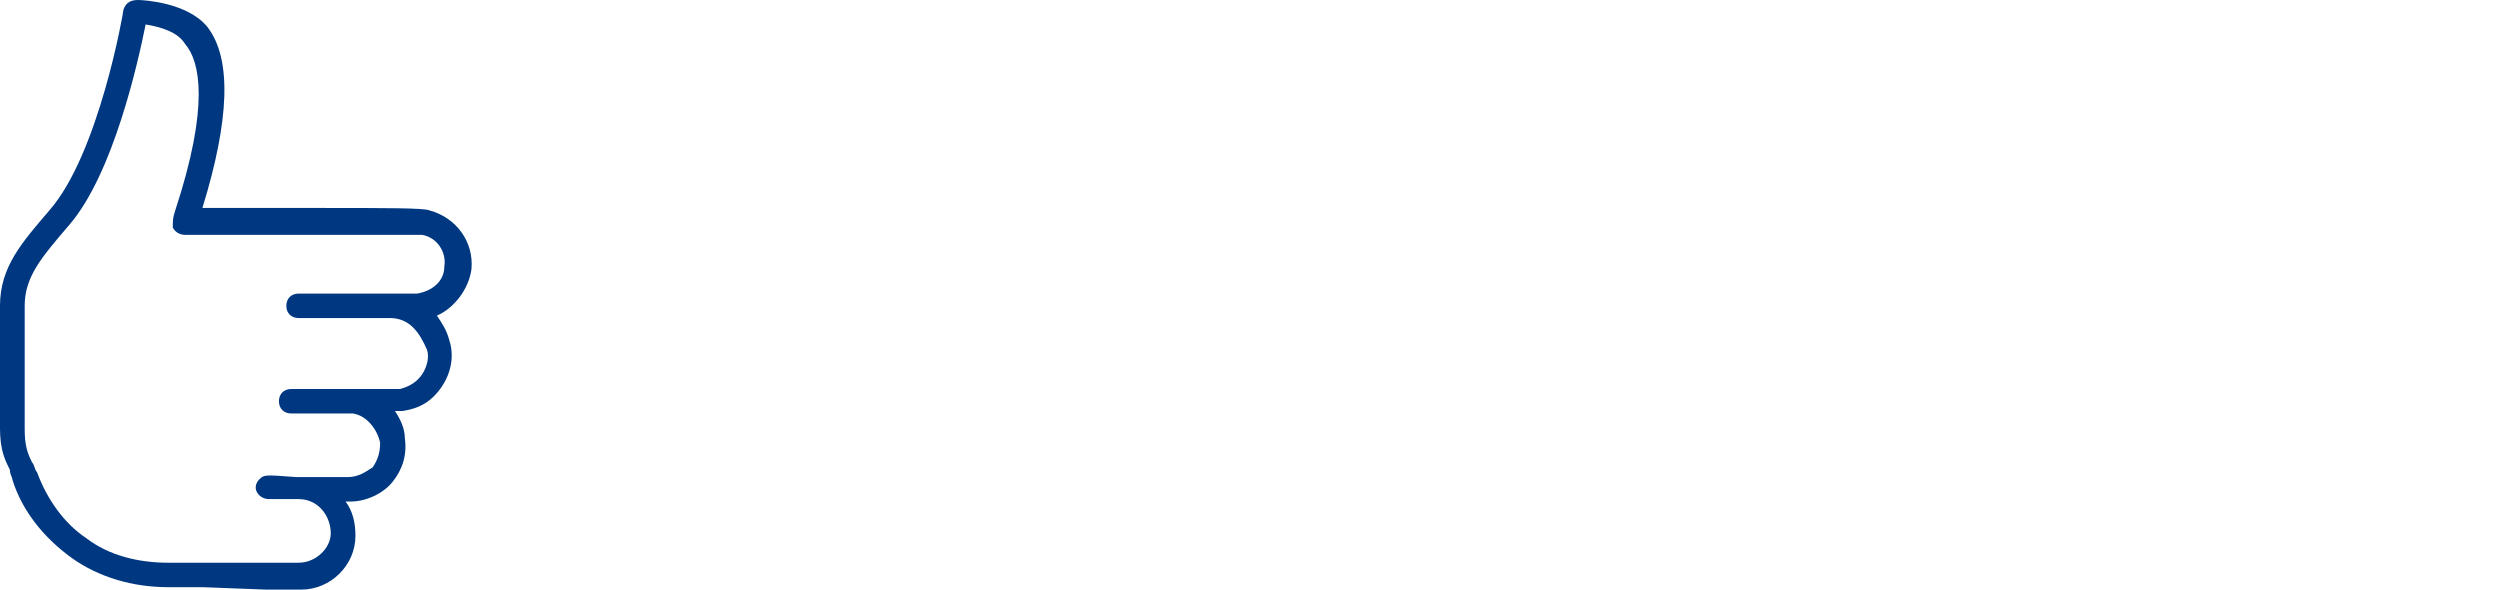 <svg width="424" height="100" viewBox="0 0 424 100" fill="none" xmlns="http://www.w3.org/2000/svg">
<path fill-rule="evenodd" clip-rule="evenodd" d="M34.328 99.585H28.468C22.607 99.585 16.746 97.925 12.141 94.606C7.536 91.286 3.768 86.722 2.093 81.328C2.093 80.913 1.675 80.498 1.675 79.668C0.837 78.008 0 76.349 0 72.614V68.05C0 65.56 0 63.071 0 60.166V51.867C0 45.228 3.768 41.079 8.373 35.685C16.746 26.141 20.932 2.075 20.932 1.66C21.351 0.415 22.188 0 23.444 0C24.281 0 31.817 0.415 35.166 4.564C39.352 9.959 38.934 20.332 34.328 35.27H54.005C65.727 35.27 72.006 35.27 72.843 35.685C77.448 36.929 80.379 41.079 79.96 45.643C79.542 48.963 77.03 52.282 74.099 53.527C74.937 54.772 75.774 56.017 76.193 57.676C77.03 60.166 76.611 63.071 74.937 65.56C73.262 68.05 71.169 69.295 68.238 69.71C67.82 69.71 67.401 69.71 66.983 69.71C67.82 70.954 68.657 72.614 68.657 74.274C69.076 77.178 68.238 79.668 66.564 81.743C64.889 83.817 61.959 85.062 59.447 85.062C59.028 85.062 59.028 85.062 58.61 85.062C59.866 86.722 60.284 88.797 60.284 90.871C60.284 95.851 56.098 100 51.074 100C50.237 100 49.4 100 48.144 100H45.213L34.328 99.585ZM24.7 4.149C23.444 10.373 19.258 29.461 11.722 38.174C7.117 43.569 4.186 46.888 4.186 51.867V60.166C4.186 63.071 4.186 65.56 4.186 68.05V72.614C4.186 75.519 4.605 76.763 5.442 78.423C5.861 78.838 5.861 79.668 6.28 80.083C7.954 84.647 10.885 88.797 14.652 91.286C18.42 94.191 23.444 95.436 28.468 95.436H47.725C48.981 95.436 49.818 95.436 50.656 95.436C53.586 95.436 56.098 92.946 56.098 90.456C56.098 87.552 54.005 84.647 50.656 84.647H45.632C44.794 84.647 43.957 84.232 43.539 83.403C43.12 82.573 43.539 81.743 43.957 81.328C44.794 80.498 44.794 80.498 50.237 80.913C50.237 80.913 50.237 80.913 50.656 80.913H52.33C54.842 80.913 57.354 80.913 59.028 80.913C60.703 80.913 61.959 80.083 63.215 79.253C64.052 78.008 64.471 76.763 64.471 75.104C64.052 73.029 62.377 70.539 59.866 70.124H49.4C48.144 70.124 47.306 69.295 47.306 68.05C47.306 66.805 48.144 65.975 49.4 65.975H59.028C59.447 65.975 59.866 65.975 60.284 65.975H66.145C66.564 65.975 67.401 65.975 67.82 65.975C69.494 65.56 70.75 64.73 71.588 63.486C72.425 62.241 72.843 60.581 72.425 59.336C71.169 56.431 69.494 53.942 66.145 53.942H50.656C49.4 53.942 48.562 53.112 48.562 51.867C48.562 50.622 49.4 49.792 50.656 49.792H59.866C69.913 49.792 70.332 49.792 70.75 49.792C73.262 49.378 75.355 47.718 75.355 45.228C75.774 42.739 74.099 40.249 71.588 39.834C70.75 39.834 61.54 39.834 54.005 39.834H31.398C30.561 39.834 29.724 39.419 29.305 38.589C29.305 37.344 29.305 36.929 29.724 35.685C35.584 17.842 33.91 10.373 31.398 7.469C30.142 5.394 27.212 4.564 24.7 4.149Z" fill="#003781"/>
</svg>
